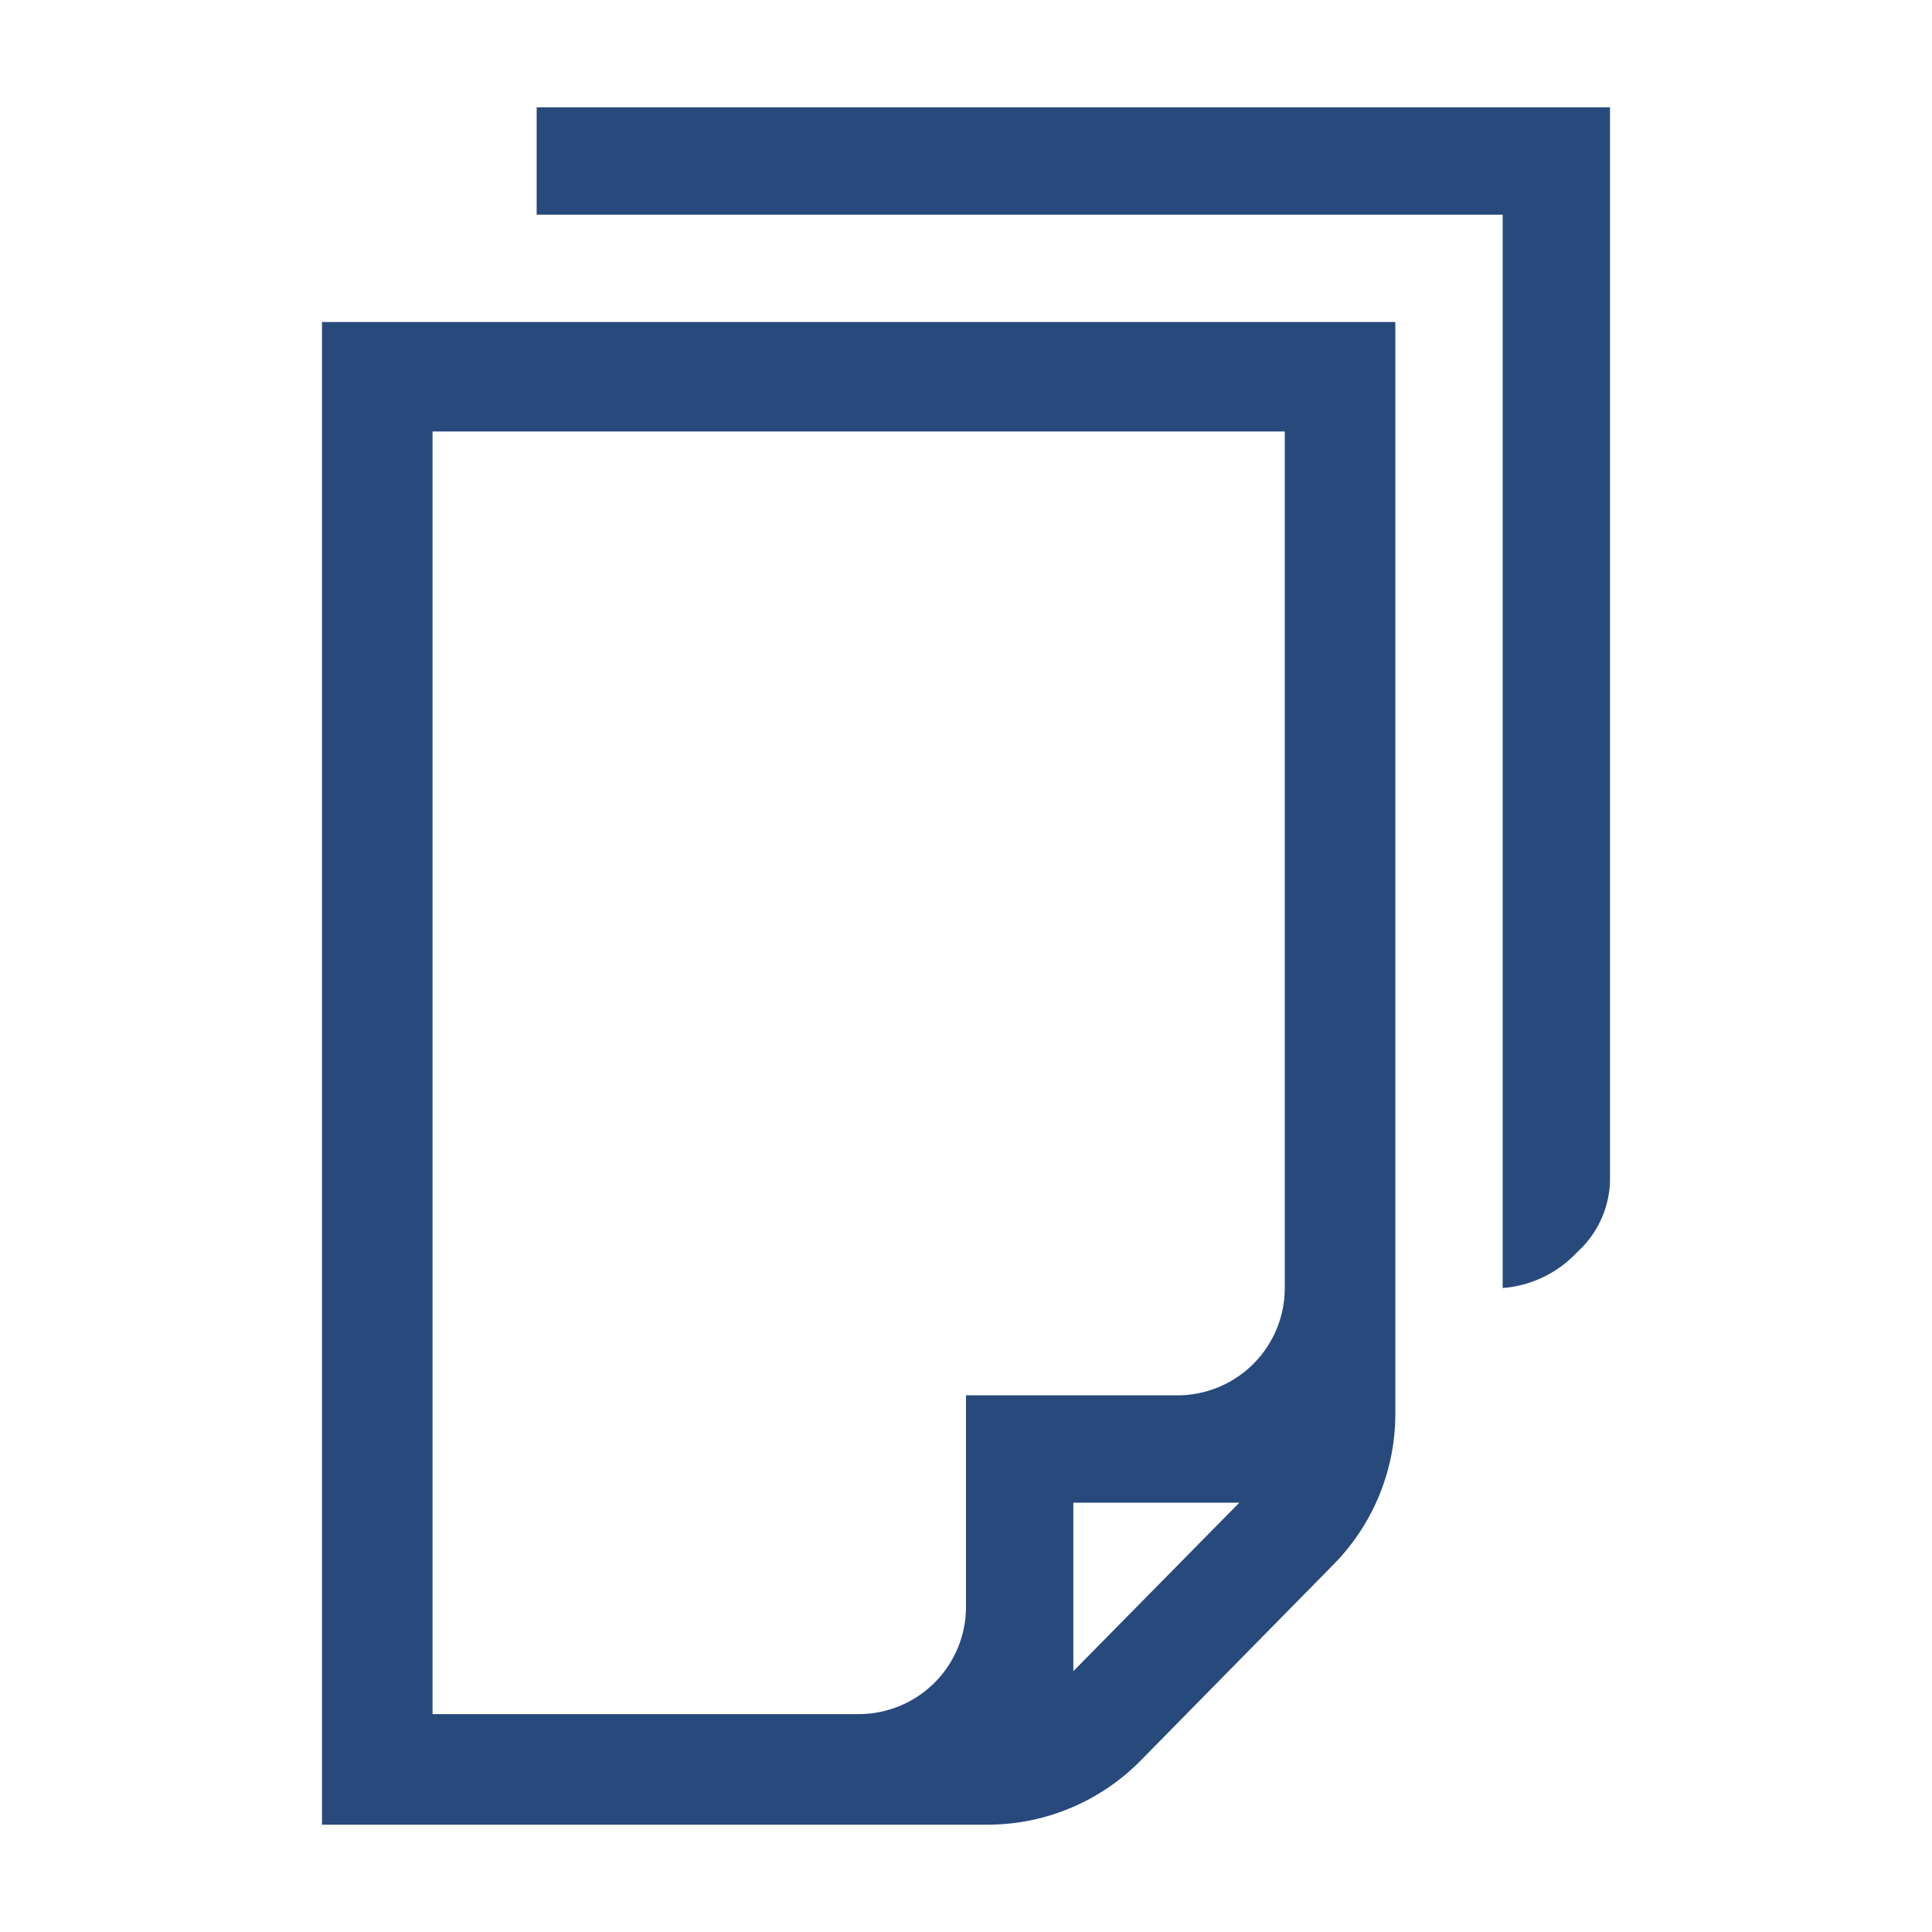 <svg width="16" height="16" xmlns="http://www.w3.org/2000/svg" viewBox="0 0 54 54"><defs><style>.cls-1{fill:#28497c;}</style></defs><g id="docs"><g id="files"><path class="cls-1" d="M9,51H27.6a6,6,0,0,0,4.28-1.79l5.39-5.48A6,6,0,0,0,39,39.49V9H9Zm21-4.29V42h4.64ZM12.09,12.06H35.91V36a3,3,0,0,1-3,3H27v5.91a3,3,0,0,1-3,3H12.09Z"/><path class="cls-1" d="M42,3H15V6H42V36a3.17,3.17,0,0,0,2.08-1A2.78,2.78,0,0,0,45,33V3Z"/></g></g></svg>